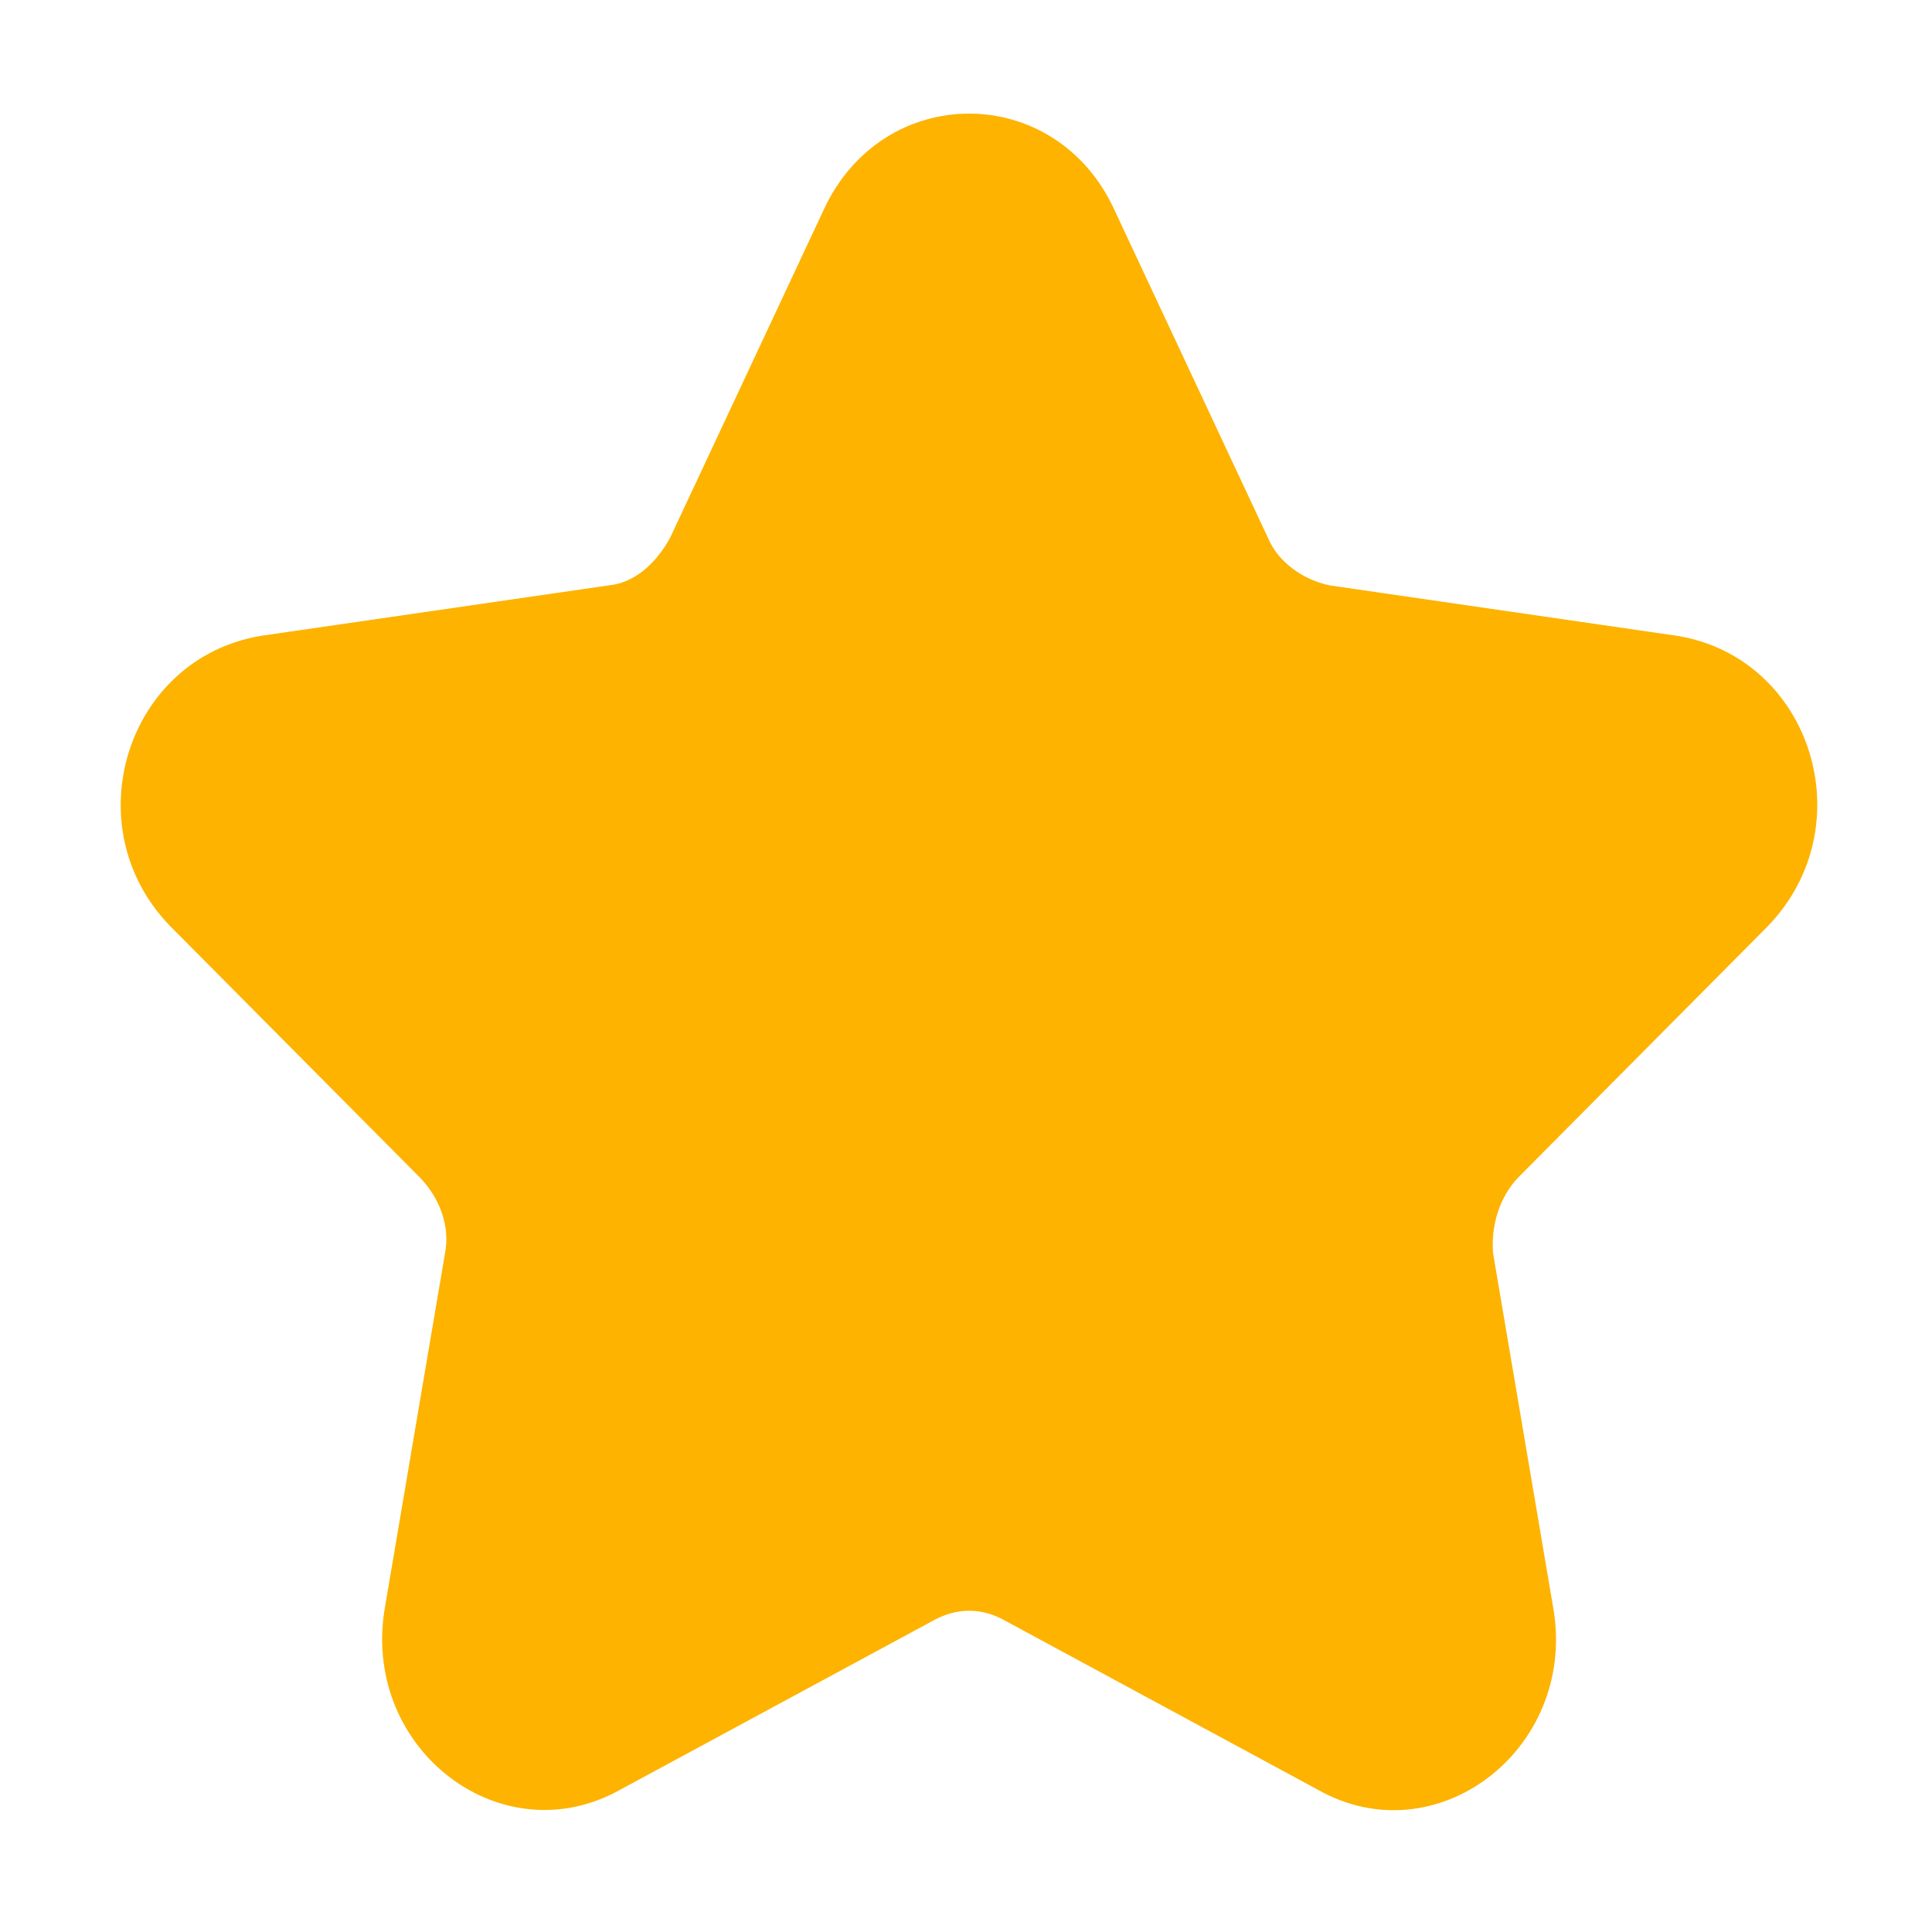 <svg
    t="1704599843888"
    viewBox="0 0 1024 1024"
    version="1.1"
    xmlns="http://www.w3.org/2000/svg"
    p-id="4103"
    fill="#fdb300"
  >
    <path
      d="M355.312 284.743c-7.851 14.637-19.663 24.143-32.103 25.439l-184.815 26.809c-71.235 11.853-99.349 100.666-48.546 153.52l132.894 133.797c10.697 11.133 15.771 26.138 13.154 39.735l-32.176 189.679c-11.406 74.115 62.659 130.252 125.444 94.62l164.348-88.809c13.325-7.685 26.863-7.685 39.656-0.304l165.262 89.333c62.405 35.412 136.467-20.725 125.125-94.49l-32.148-189.54c-1.365-14.82 3.432-30.204 13.317-40.483l132.392-133.286c51.054-53.11 22.94-141.921-47.869-153.707l-184.413-26.771c-14.672-3.094-27.39-12.6-32.616-24.837l-81.611-174.31c-31.227-67.914-122.773-67.914-154.069 0.144L355.312 284.743 355.312 284.743zM355.312 284.743"
      p-id="4104"
    ></path>
  </svg>